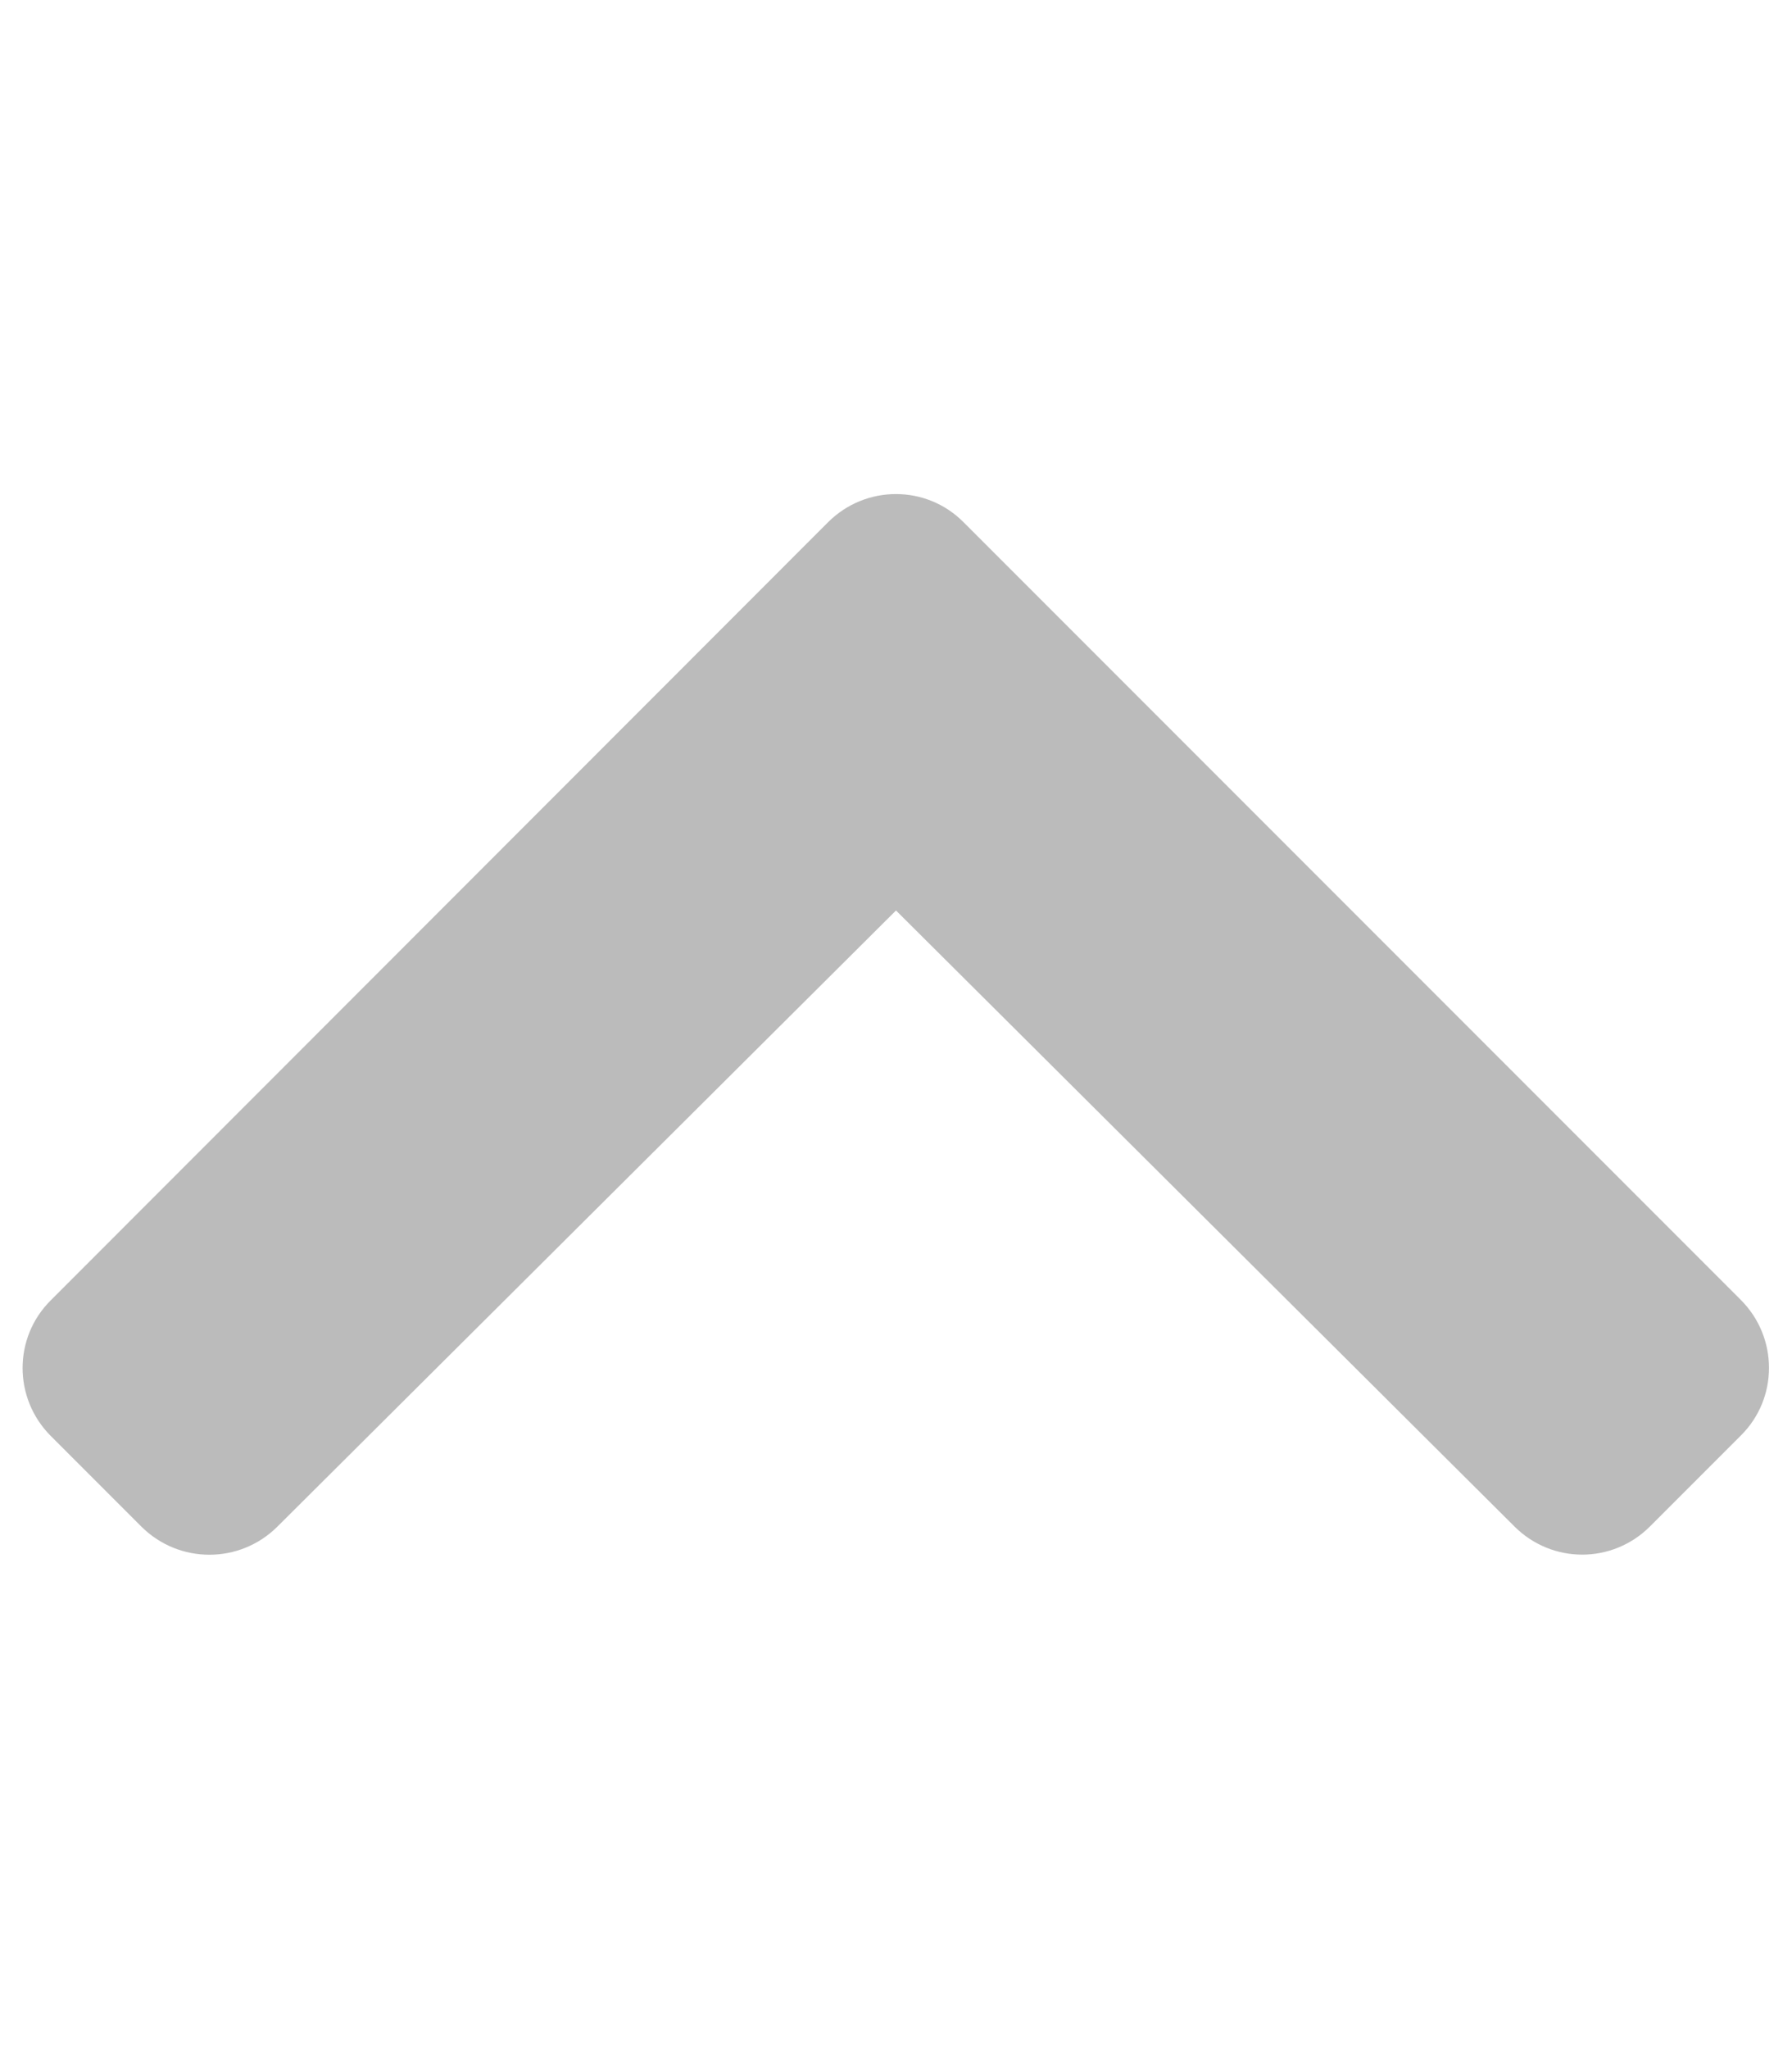 <?xml version="1.0" encoding="utf-8"?>
<!-- Generator: Adobe Illustrator 26.1.0, SVG Export Plug-In . SVG Version: 6.00 Build 0)  -->
<svg version="1.1" id="Ebene_1" xmlns="http://www.w3.org/2000/svg" xmlns:xlink="http://www.w3.org/1999/xlink" x="0px" y="0px"
	 viewBox="0 0 448 512" style="enable-background:new 0 0 448 512;" xml:space="preserve">
<style type="text/css">
	.st0{fill:#BBBBBB;}
</style>
<path class="st0" d="M207,130.5c9.4-9.4,24.6-9.4,33.9,0l194.3,194.3c9.4,9.4,9.4,24.6,0,33.9l-22.7,22.7c-9.4,9.4-24.5,9.4-33.9,0
	L224,227.5l-154.7,154c-9.4,9.3-24.5,9.3-33.9,0l-22.7-22.7c-9.4-9.4-9.4-24.6,0-33.9L207,130.5L207,130.5z"/>
</svg>

